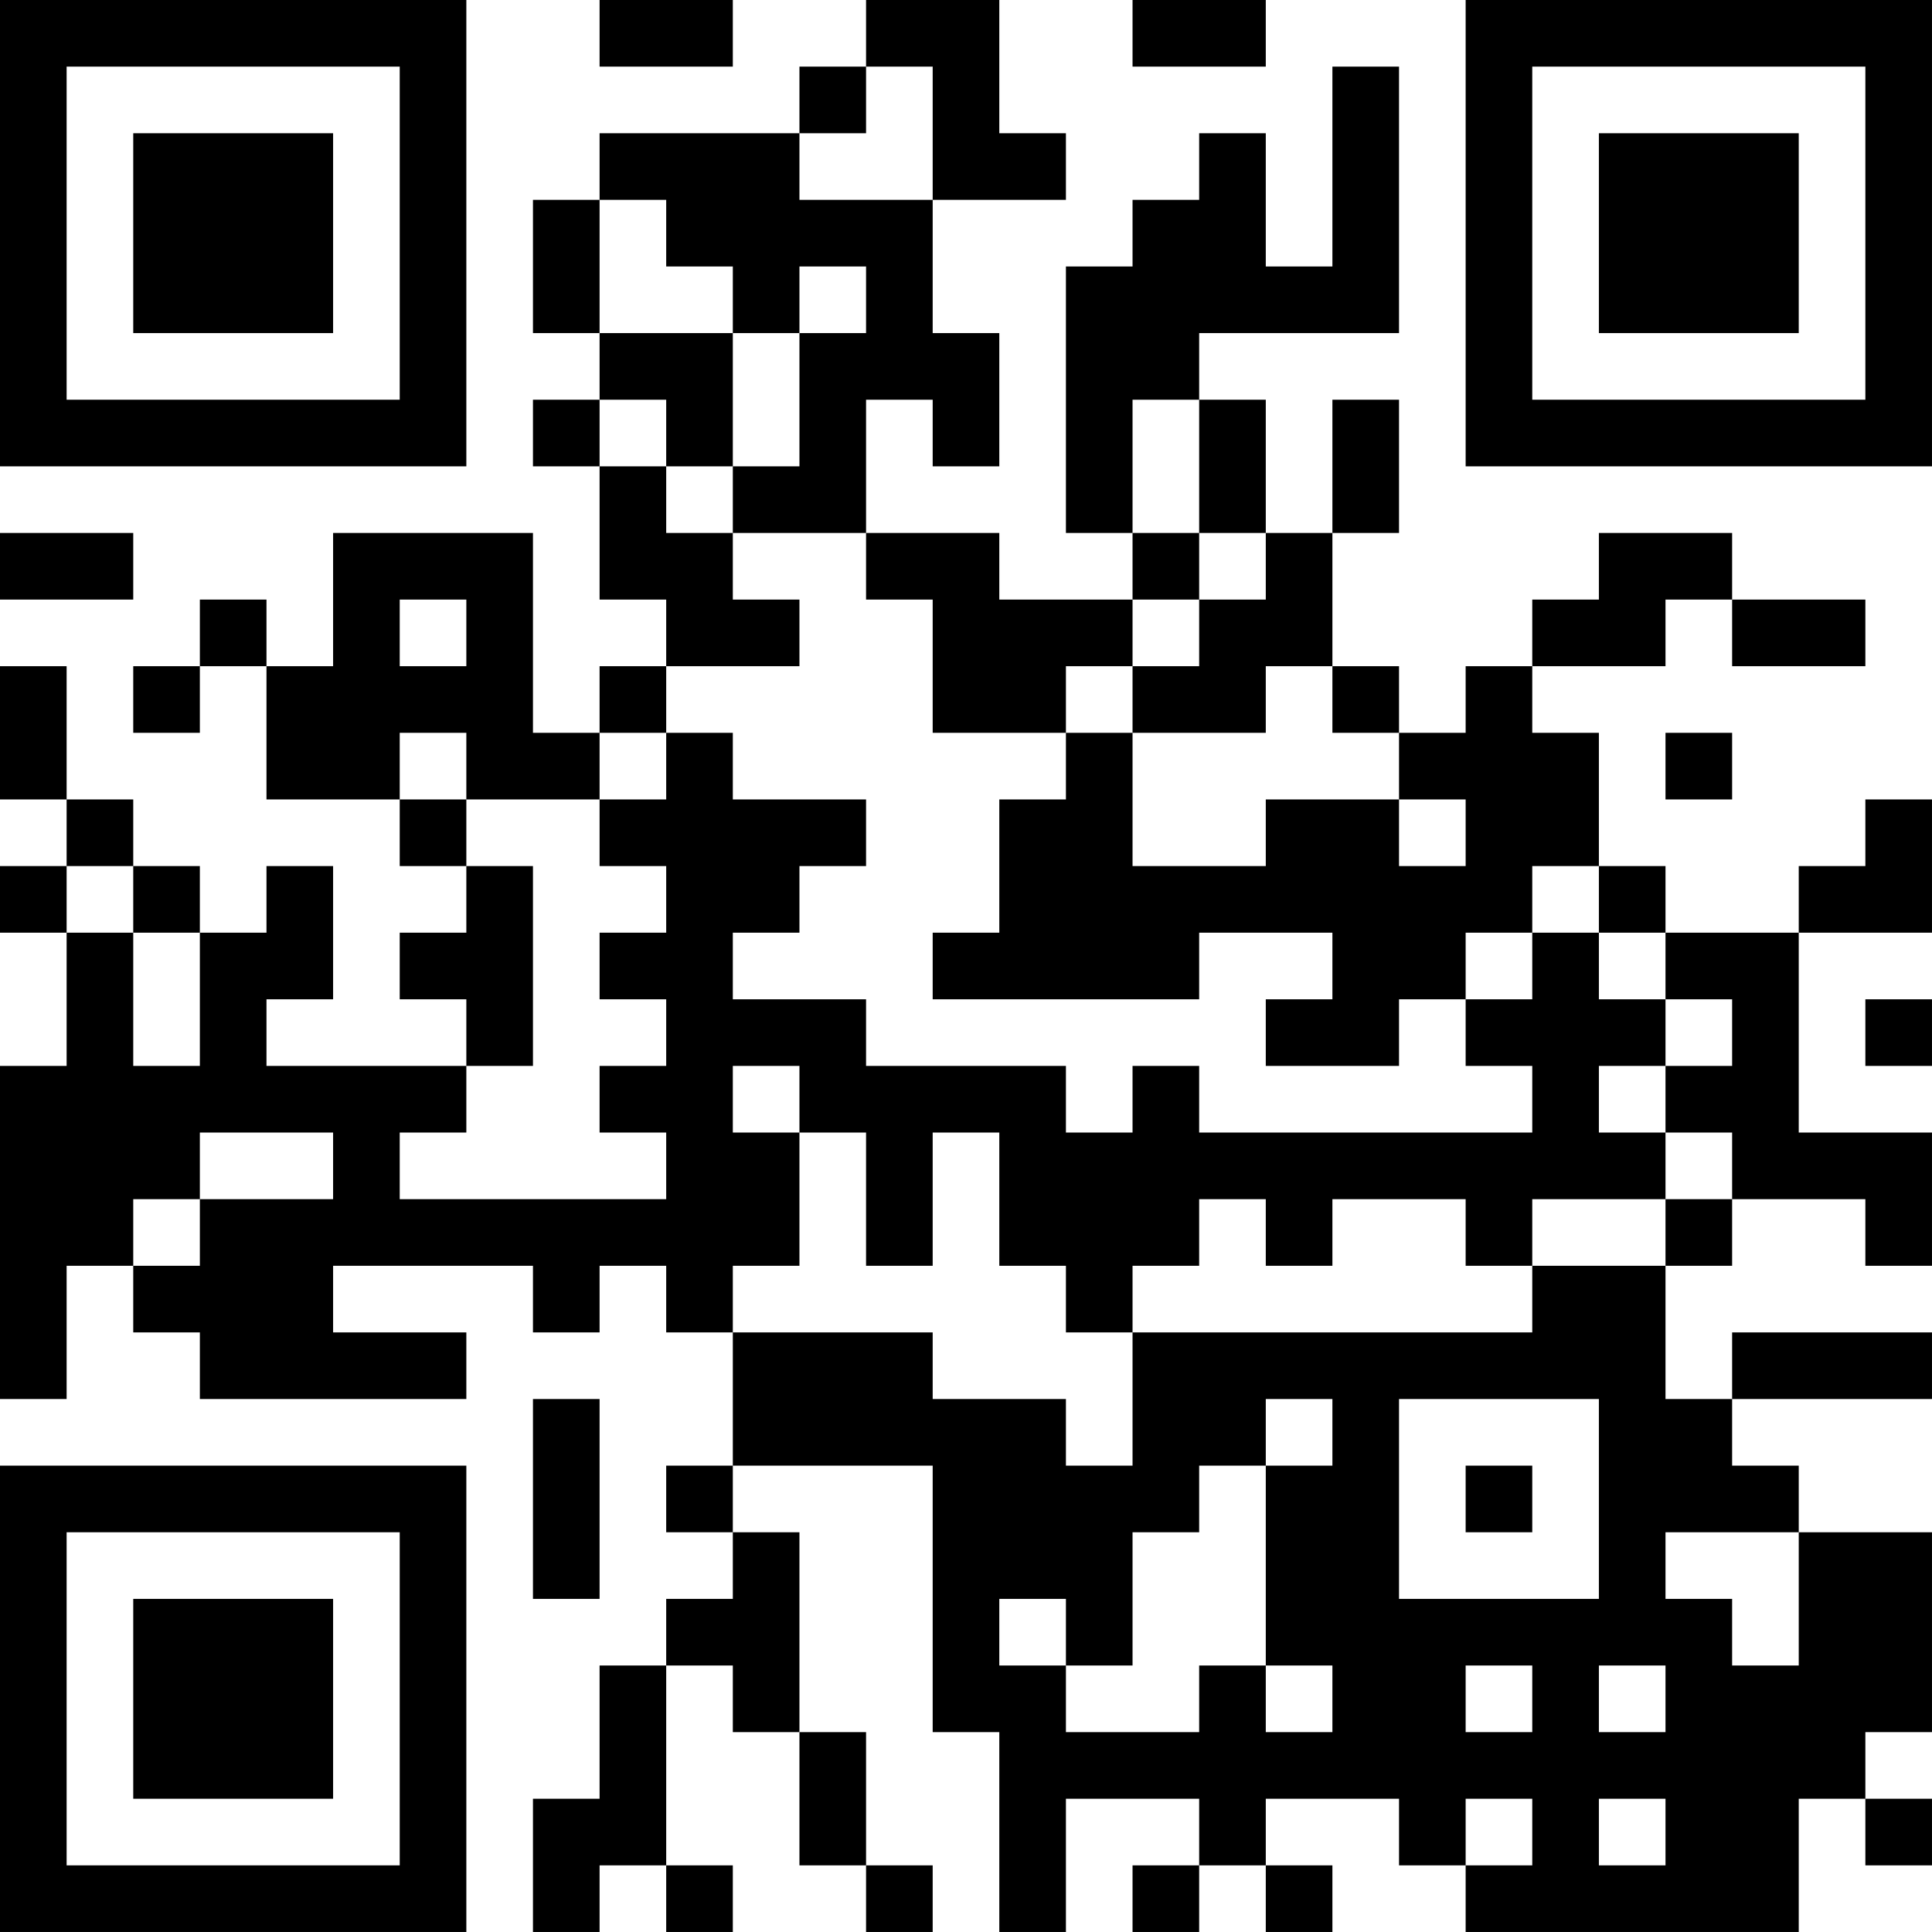 <?xml version="1.0" encoding="UTF-8"?>
<svg xmlns="http://www.w3.org/2000/svg" version="1.1" width="400" height="400" viewBox="0 0 400 400"><rect x="0" y="0" width="400" height="400" fill="#ffffff"/><g transform="scale(13.793)"><g transform="translate(0,0)"><path fill-rule="evenodd" d="M9 0L9 1L11 1L11 0ZM13 0L13 1L12 1L12 2L9 2L9 3L8 3L8 5L9 5L9 6L8 6L8 7L9 7L9 9L10 9L10 10L9 10L9 11L8 11L8 8L5 8L5 10L4 10L4 9L3 9L3 10L2 10L2 11L3 11L3 10L4 10L4 12L6 12L6 13L7 13L7 14L6 14L6 15L7 15L7 16L4 16L4 15L5 15L5 13L4 13L4 14L3 14L3 13L2 13L2 12L1 12L1 10L0 10L0 12L1 12L1 13L0 13L0 14L1 14L1 16L0 16L0 21L1 21L1 19L2 19L2 20L3 20L3 21L7 21L7 20L5 20L5 19L8 19L8 20L9 20L9 19L10 19L10 20L11 20L11 22L10 22L10 23L11 23L11 24L10 24L10 25L9 25L9 27L8 27L8 29L9 29L9 28L10 28L10 29L11 29L11 28L10 28L10 25L11 25L11 26L12 26L12 28L13 28L13 29L14 29L14 28L13 28L13 26L12 26L12 23L11 23L11 22L14 22L14 26L15 26L15 29L16 29L16 27L18 27L18 28L17 28L17 29L18 29L18 28L19 28L19 29L20 29L20 28L19 28L19 27L21 27L21 28L22 28L22 29L27 29L27 27L28 27L28 28L29 28L29 27L28 27L28 26L29 26L29 23L27 23L27 22L26 22L26 21L29 21L29 20L26 20L26 21L25 21L25 19L26 19L26 18L28 18L28 19L29 19L29 17L27 17L27 14L29 14L29 12L28 12L28 13L27 13L27 14L25 14L25 13L24 13L24 11L23 11L23 10L25 10L25 9L26 9L26 10L28 10L28 9L26 9L26 8L24 8L24 9L23 9L23 10L22 10L22 11L21 11L21 10L20 10L20 8L21 8L21 6L20 6L20 8L19 8L19 6L18 6L18 5L21 5L21 1L20 1L20 4L19 4L19 2L18 2L18 3L17 3L17 4L16 4L16 8L17 8L17 9L15 9L15 8L13 8L13 6L14 6L14 7L15 7L15 5L14 5L14 3L16 3L16 2L15 2L15 0ZM17 0L17 1L19 1L19 0ZM13 1L13 2L12 2L12 3L14 3L14 1ZM9 3L9 5L11 5L11 7L10 7L10 6L9 6L9 7L10 7L10 8L11 8L11 9L12 9L12 10L10 10L10 11L9 11L9 12L7 12L7 11L6 11L6 12L7 12L7 13L8 13L8 16L7 16L7 17L6 17L6 18L10 18L10 17L9 17L9 16L10 16L10 15L9 15L9 14L10 14L10 13L9 13L9 12L10 12L10 11L11 11L11 12L13 12L13 13L12 13L12 14L11 14L11 15L13 15L13 16L16 16L16 17L17 17L17 16L18 16L18 17L23 17L23 16L22 16L22 15L23 15L23 14L24 14L24 15L25 15L25 16L24 16L24 17L25 17L25 18L23 18L23 19L22 19L22 18L20 18L20 19L19 19L19 18L18 18L18 19L17 19L17 20L16 20L16 19L15 19L15 17L14 17L14 19L13 19L13 17L12 17L12 16L11 16L11 17L12 17L12 19L11 19L11 20L14 20L14 21L16 21L16 22L17 22L17 20L23 20L23 19L25 19L25 18L26 18L26 17L25 17L25 16L26 16L26 15L25 15L25 14L24 14L24 13L23 13L23 14L22 14L22 15L21 15L21 16L19 16L19 15L20 15L20 14L18 14L18 15L14 15L14 14L15 14L15 12L16 12L16 11L17 11L17 13L19 13L19 12L21 12L21 13L22 13L22 12L21 12L21 11L20 11L20 10L19 10L19 11L17 11L17 10L18 10L18 9L19 9L19 8L18 8L18 6L17 6L17 8L18 8L18 9L17 9L17 10L16 10L16 11L14 11L14 9L13 9L13 8L11 8L11 7L12 7L12 5L13 5L13 4L12 4L12 5L11 5L11 4L10 4L10 3ZM0 8L0 9L2 9L2 8ZM6 9L6 10L7 10L7 9ZM25 11L25 12L26 12L26 11ZM1 13L1 14L2 14L2 16L3 16L3 14L2 14L2 13ZM28 15L28 16L29 16L29 15ZM3 17L3 18L2 18L2 19L3 19L3 18L5 18L5 17ZM8 21L8 24L9 24L9 21ZM19 21L19 22L18 22L18 23L17 23L17 25L16 25L16 24L15 24L15 25L16 25L16 26L18 26L18 25L19 25L19 26L20 26L20 25L19 25L19 22L20 22L20 21ZM21 21L21 24L24 24L24 21ZM22 22L22 23L23 23L23 22ZM25 23L25 24L26 24L26 25L27 25L27 23ZM22 25L22 26L23 26L23 25ZM24 25L24 26L25 26L25 25ZM22 27L22 28L23 28L23 27ZM24 27L24 28L25 28L25 27ZM0 0L0 7L7 7L7 0ZM1 1L1 6L6 6L6 1ZM2 2L2 5L5 5L5 2ZM22 0L22 7L29 7L29 0ZM23 1L23 6L28 6L28 1ZM24 2L24 5L27 5L27 2ZM0 22L0 29L7 29L7 22ZM1 23L1 28L6 28L6 23ZM2 24L2 27L5 27L5 24Z" fill="#000000"/></g></g></svg>
